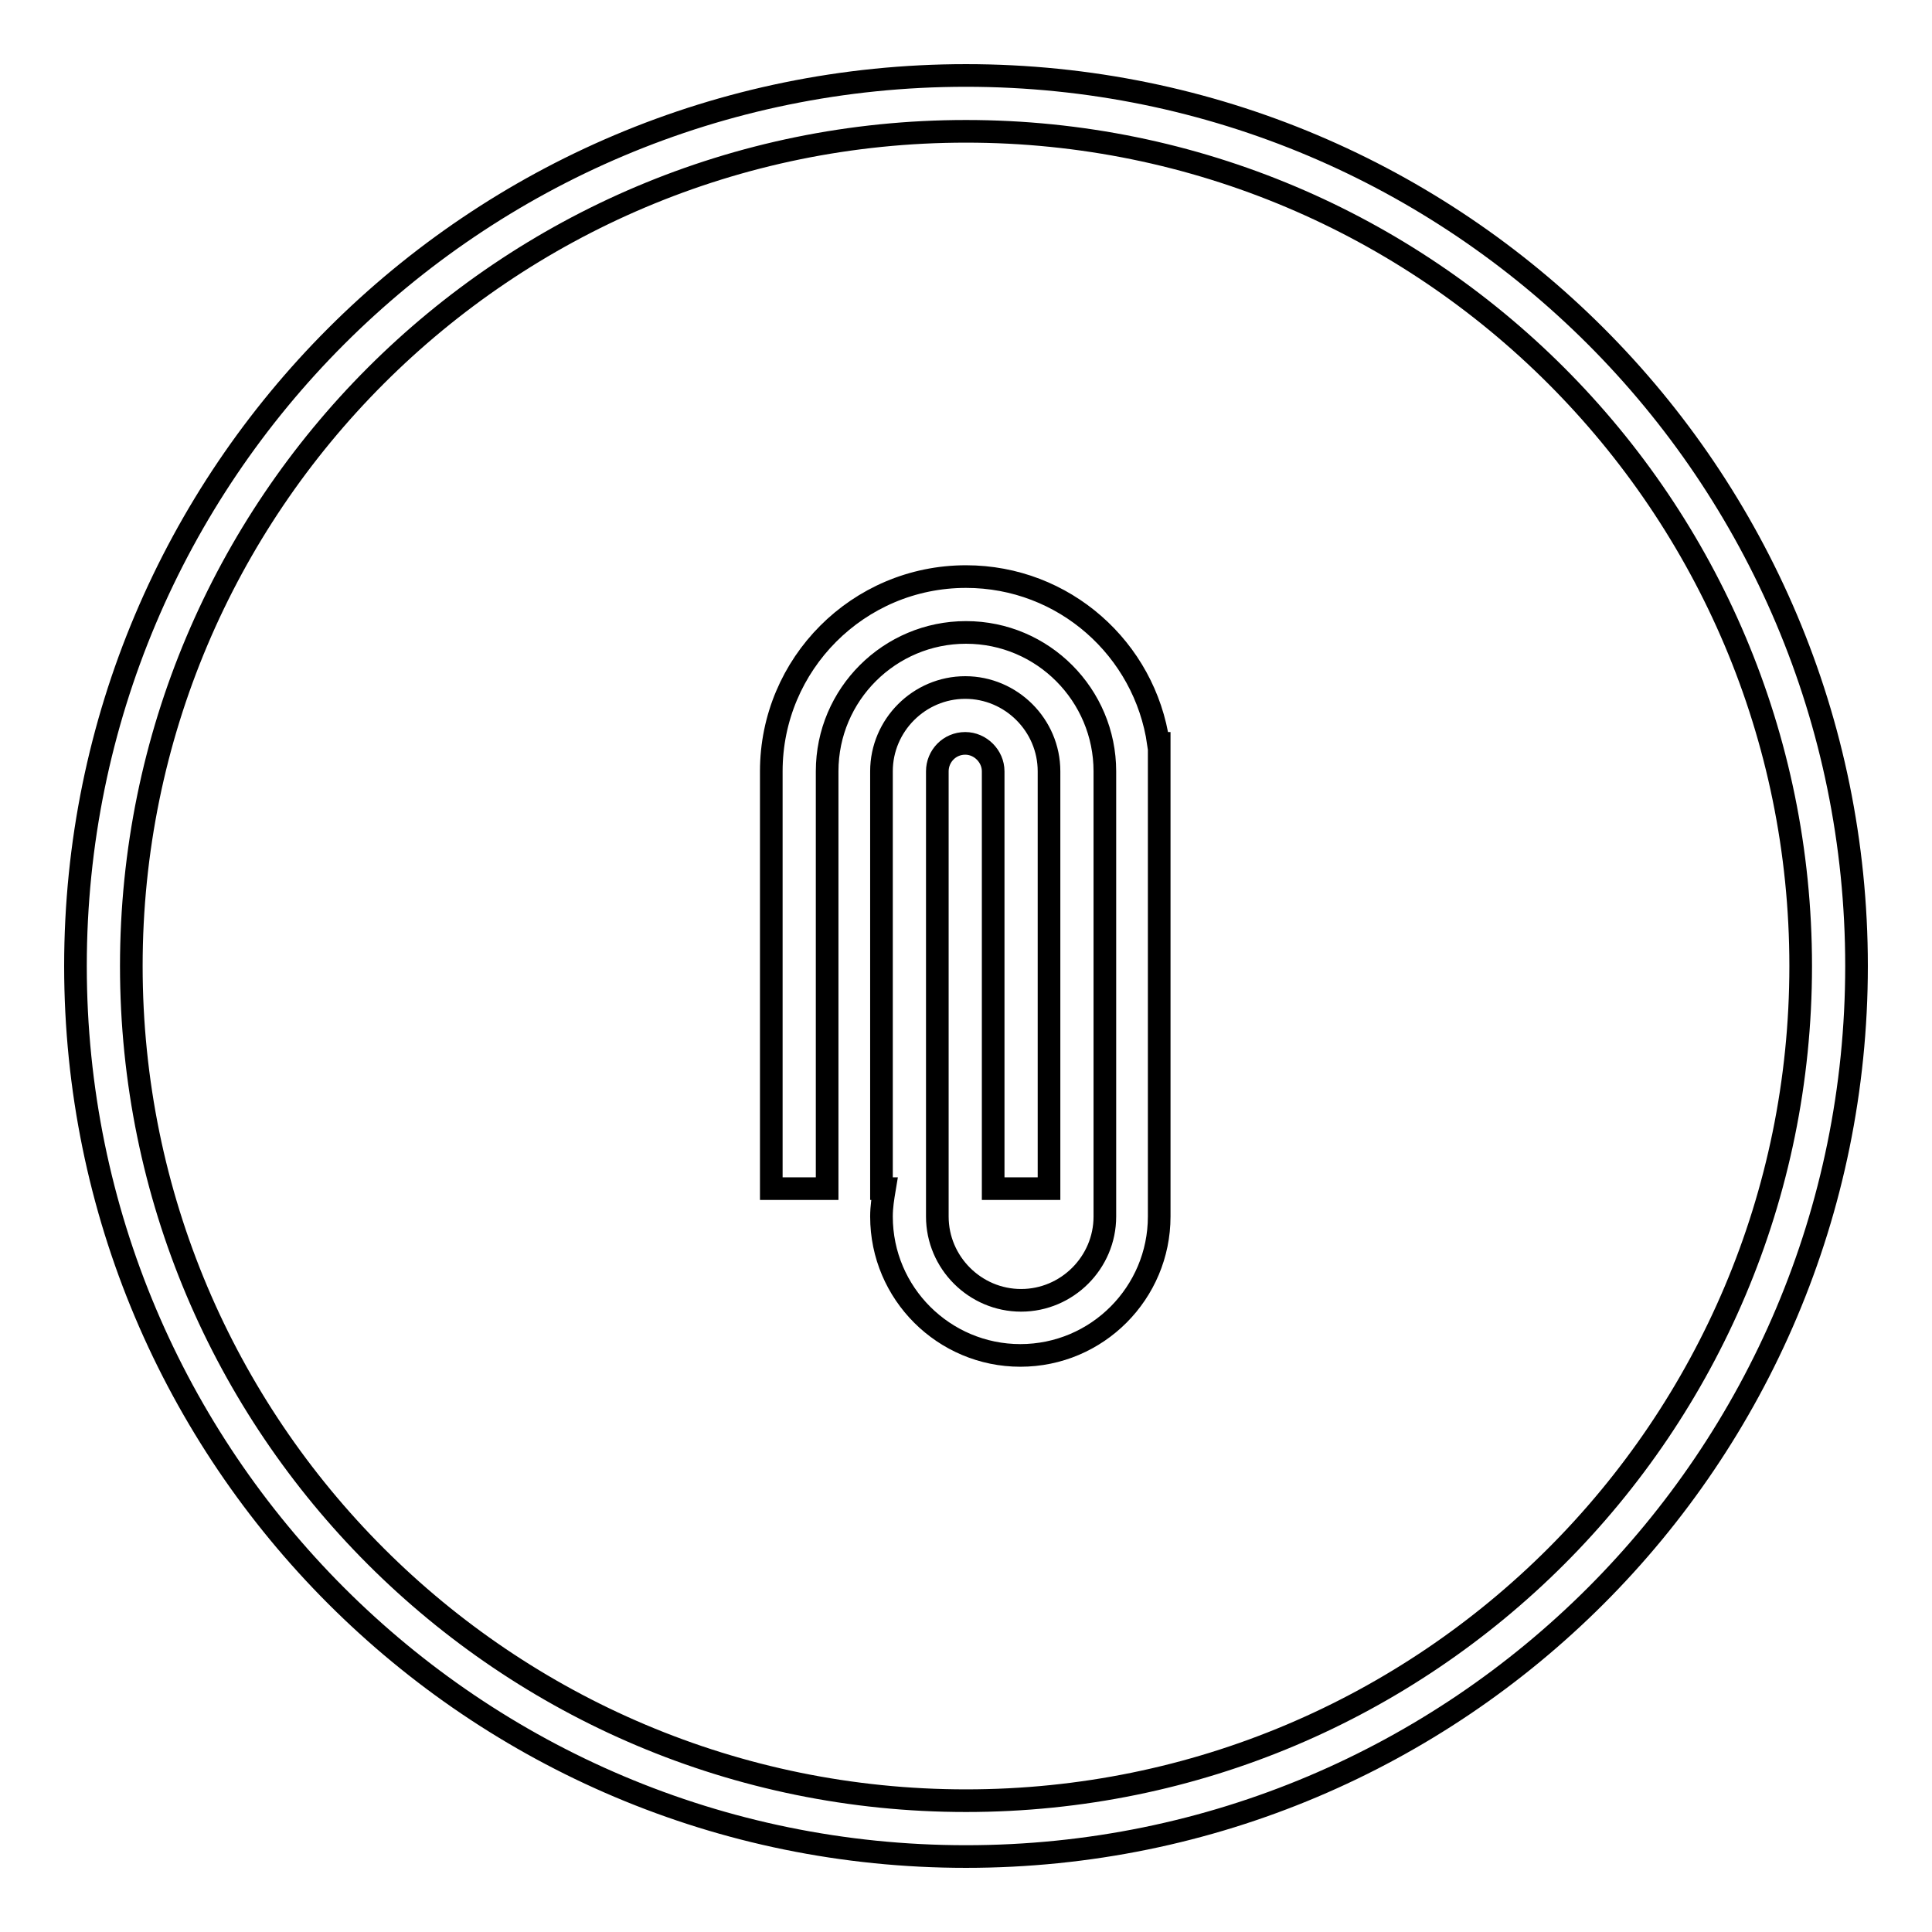 <?xml version="1.0" encoding="utf-8"?>
<!-- Svg Vector Icons : http://www.onlinewebfonts.com/icon -->
<!DOCTYPE svg PUBLIC "-//W3C//DTD SVG 1.1//EN" "http://www.w3.org/Graphics/SVG/1.1/DTD/svg11.dtd">
<svg version="1.1" xmlns="http://www.w3.org/2000/svg" xmlns:xlink="http://www.w3.org/1999/xlink" x="0px" y="0px" viewBox="0 0 256 256" enable-background="new 0 0 256 256" xml:space="preserve">
<g><g><g><g><g id="circle_78_"><g><path stroke-width="3" fill-opacity="0" stroke="#000000"  d="M128,10C62.8,10,10,62.8,10,128c0,65.2,52.8,118,118,118c65.2,0,118-52.8,118-118C246,62.8,193.2,10,128,10z M128,238.6c-61.1,0-110.6-49.5-110.6-110.6C17.4,66.9,66.9,17.4,128,17.4c61.1,0,110.6,49.5,110.6,110.6C238.6,189.1,189.1,238.6,128,238.6z"/></g></g><g id="Ellipse_12"><g><path stroke-width="3" fill-opacity="0" stroke="#000000"  d="M153.5,98.5C151.7,86,141,76.4,128,76.4c-14.3,0-25.8,11.6-25.8,25.8v55.3h7.4v-55.3c0-10.2,8.3-18.4,18.4-18.4c10.2,0,18.4,8.3,18.4,18.4v59c0,6.1-5,11.1-11.1,11.1s-11.1-5-11.1-11.1v-59c0-2,1.6-3.7,3.7-3.7c2,0,3.7,1.7,3.7,3.7v55.3h7.4v-55.3c0-6.1-5-11.1-11.1-11.1c-6.1,0-11.1,5-11.1,11.1v55.3h0.4c-0.2,1.2-0.4,2.4-0.4,3.7c0,10.2,8.3,18.4,18.4,18.4c10.2,0,18.4-8.3,18.4-18.4V98.5H153.5z"/></g></g></g></g><g></g><g></g><g></g><g></g><g></g><g></g><g></g><g></g><g></g><g></g><g></g><g></g><g></g><g></g><g></g></g></g>
</svg>